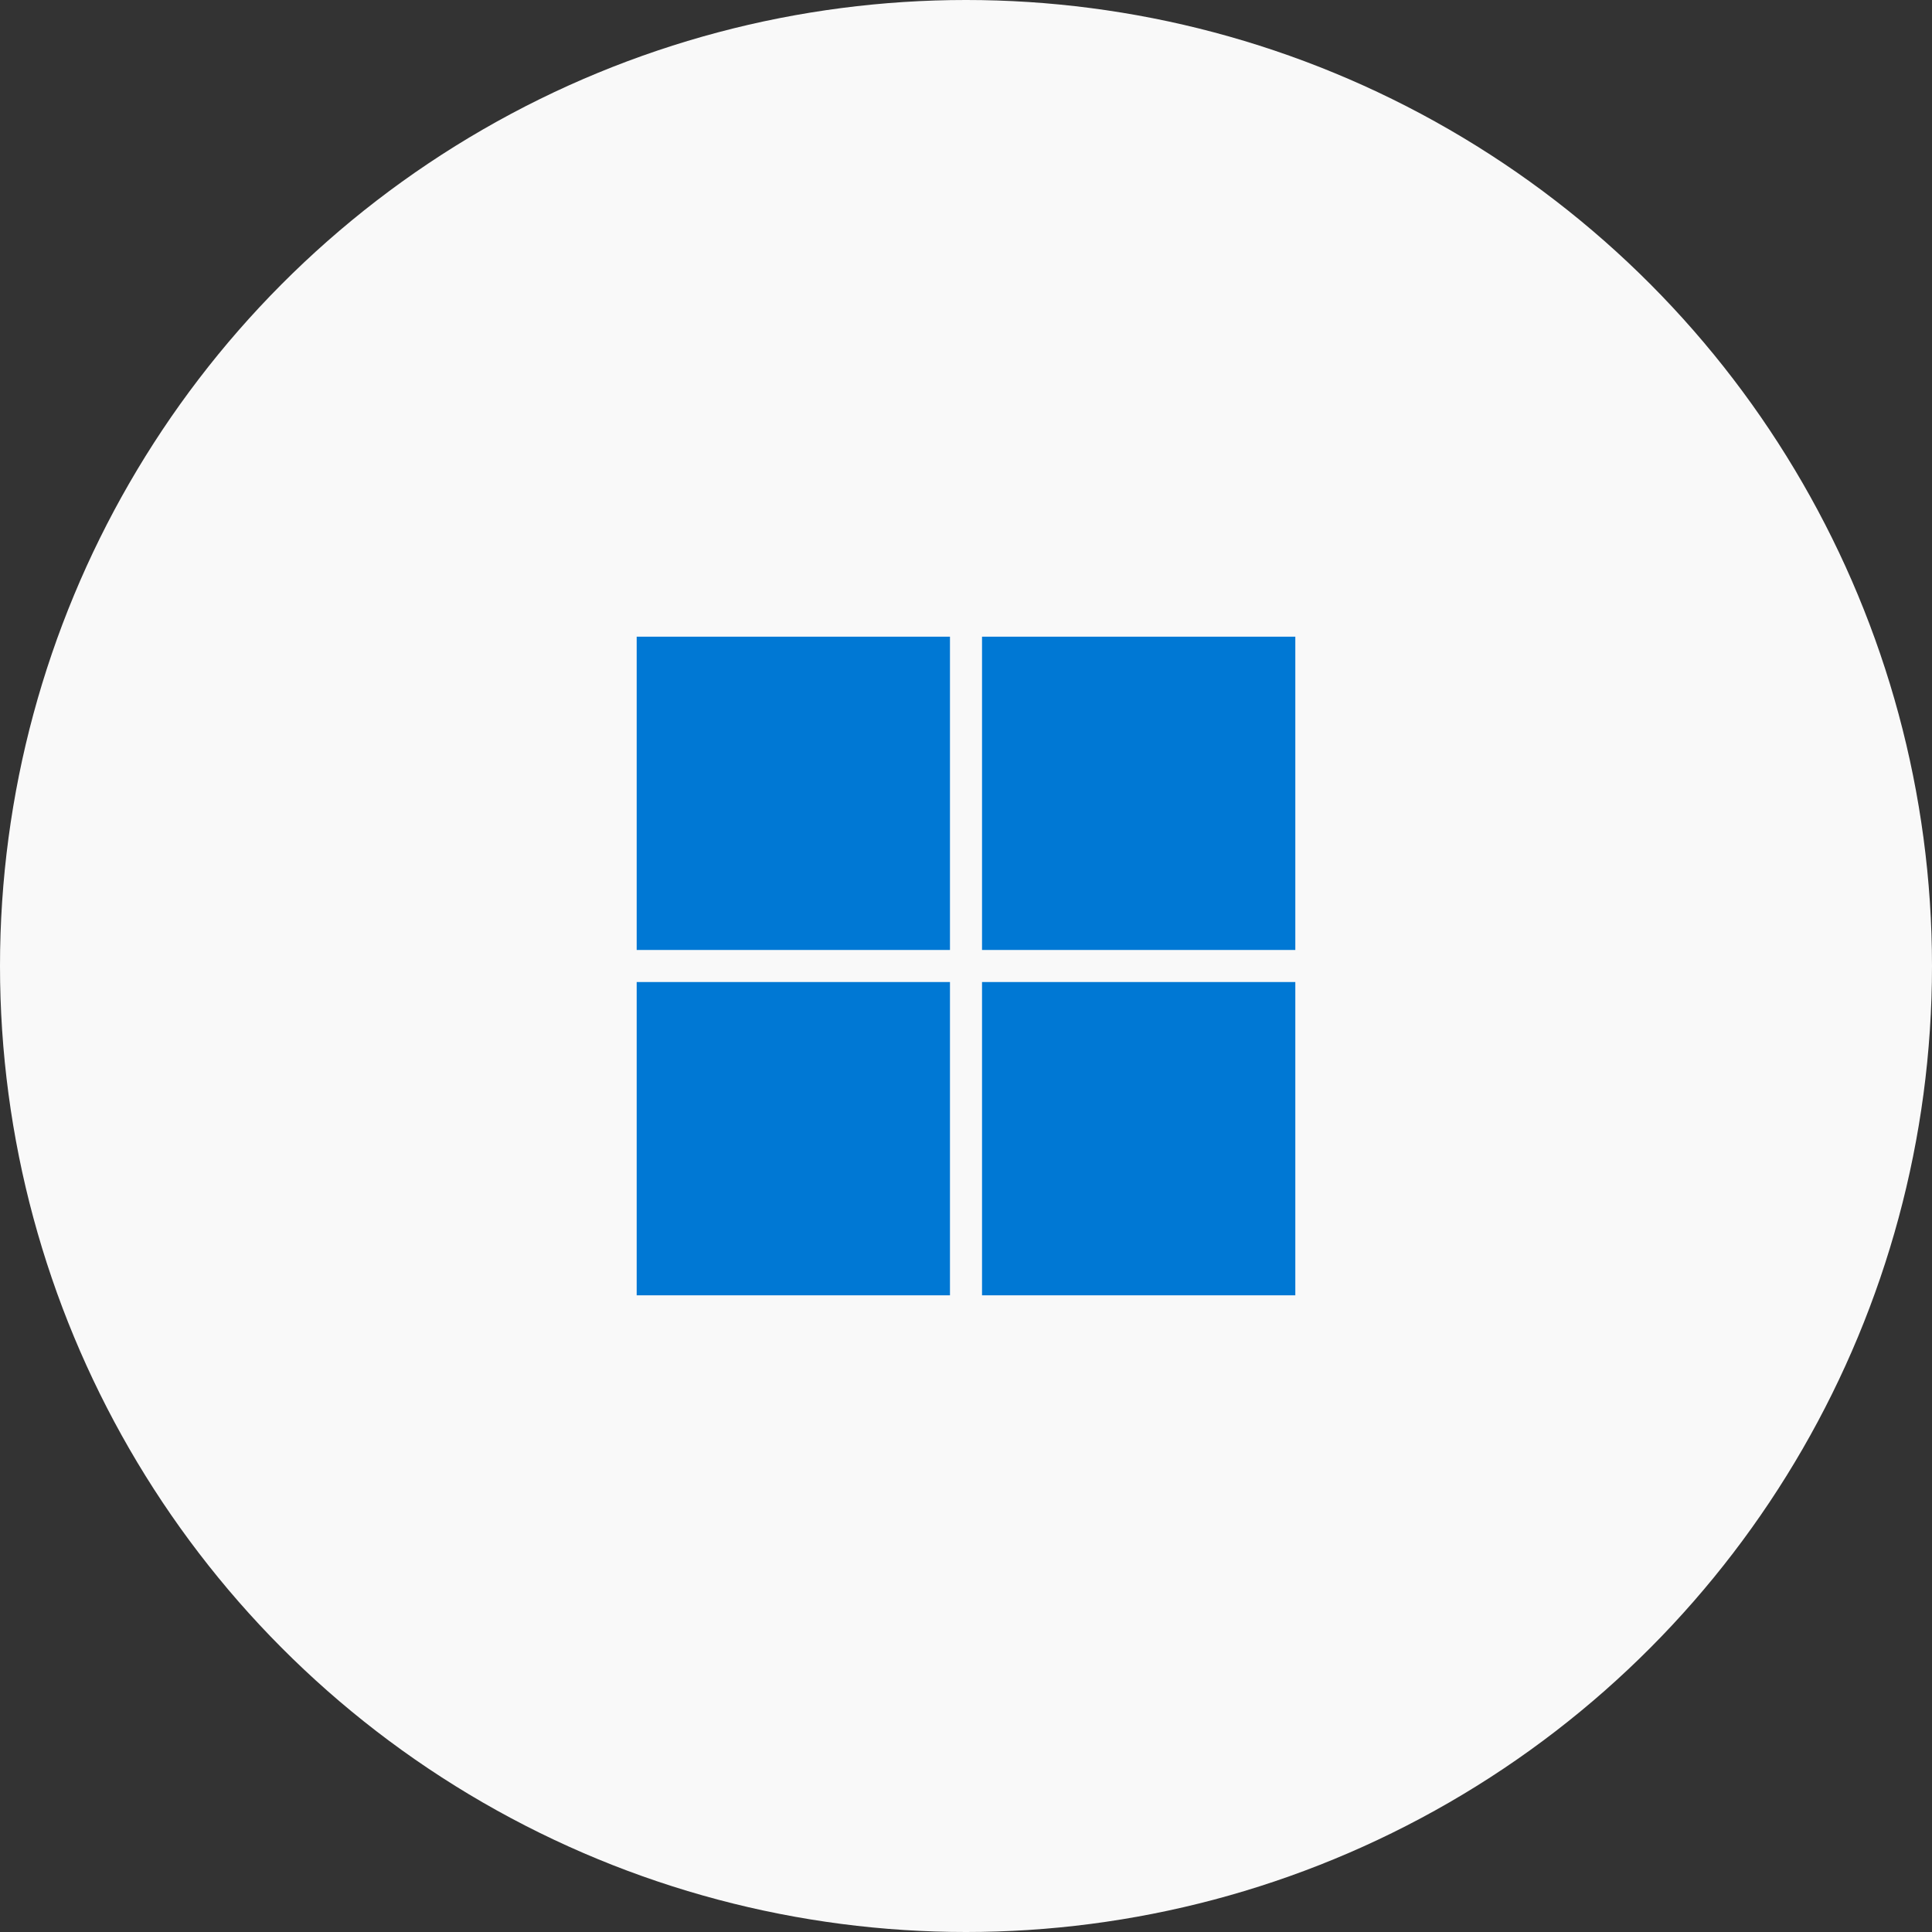 <svg width="88" height="88" viewBox="0 0 88 88" fill="none" xmlns="http://www.w3.org/2000/svg">
<rect x="0" y="0" width="88" height="88" fill="#333333" stroke="none"/>
<circle cx="44" cy="44" r="44" fill="#F9F9F9"/>
<path d="M29 29H43.27V43.27H29V29Z" fill="#0078D4"/>
<path d="M44.73 29H59V43.27H44.73V29Z" fill="#0078D4"/>
<path d="M43.27 44.73H29V59H43.27V44.73Z" fill="#0078D4"/>
<path d="M44.73 44.73H59V59H44.73V44.73Z" fill="#0078D4"/>
</svg>
